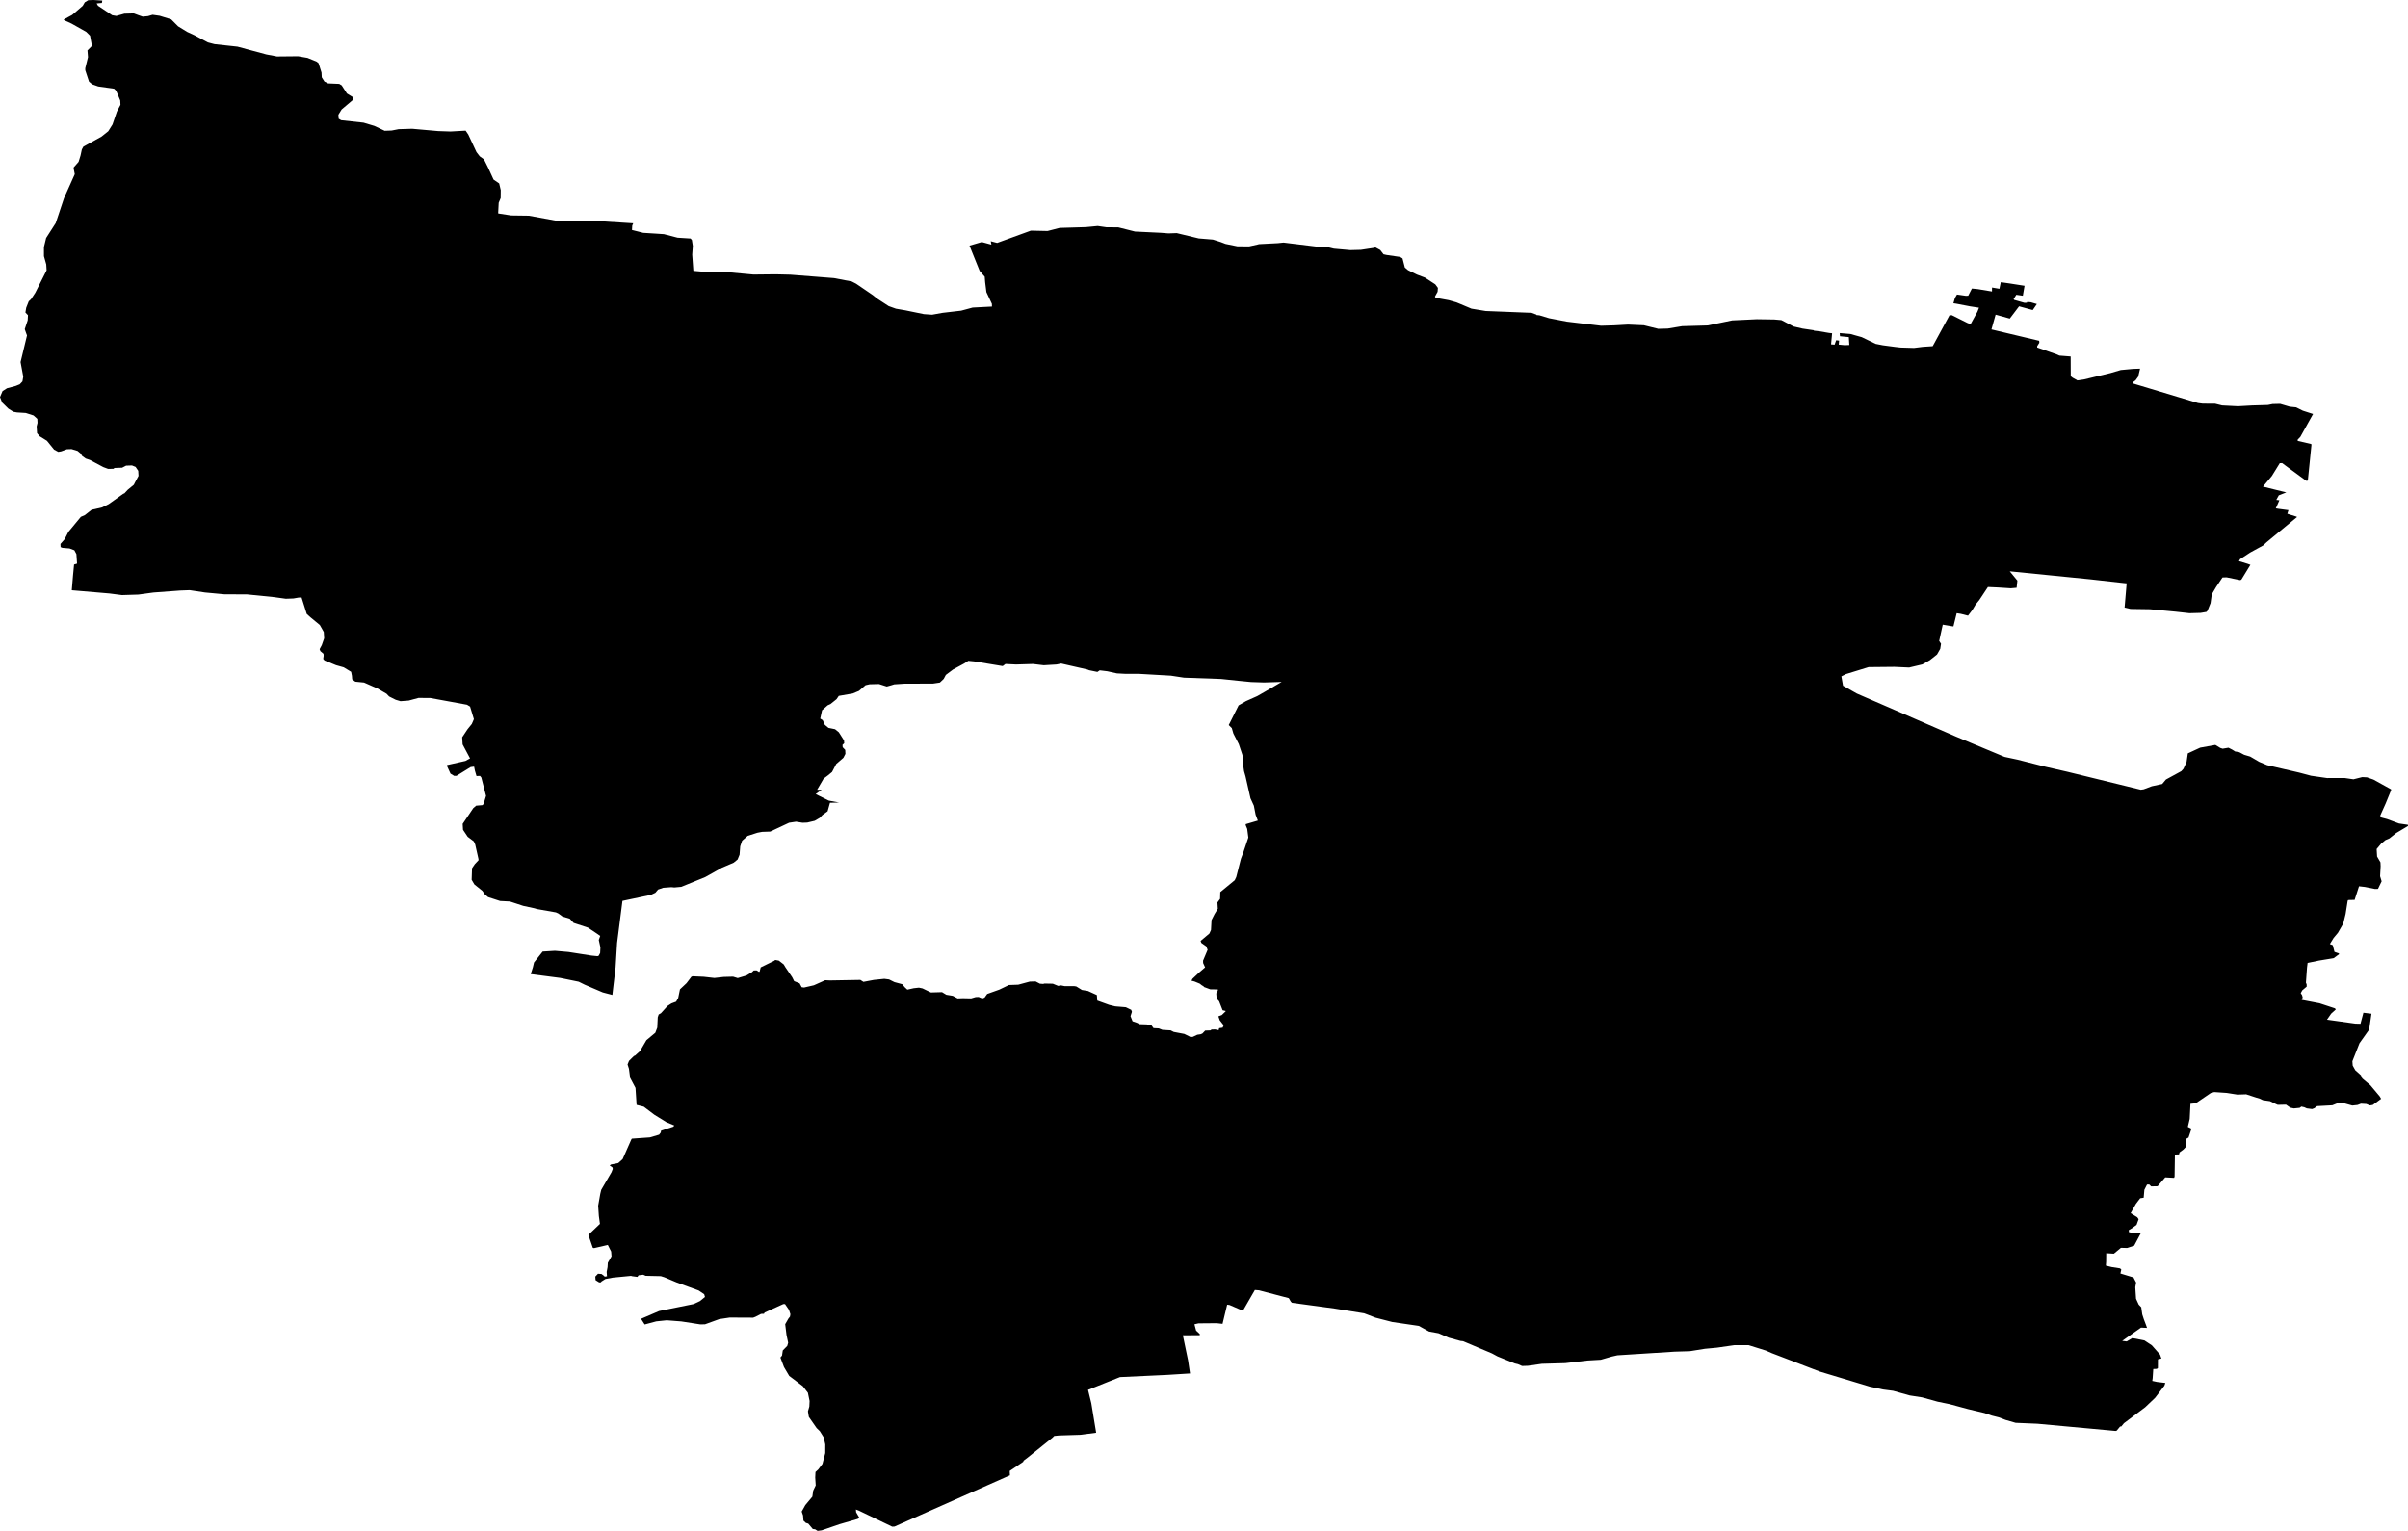 <svg width="1024" height="651.213" class="wof-locality" edtf:cessation="" edtf:inception="" id="wof-%!s(int64=1125930471)" mz:is_ceased="-1" mz:is_current="1" mz:is_deprecated="-1" mz:is_superseded="0" mz:is_superseding="0" mz:latitude="47.71656" mz:longitude="-1.17845" mz:max_latitude="47.810055" mz:max_longitude="-0.975849" mz:min_latitude="47.635776" mz:min_longitude="-1.249894" mz:uri="https://data.whosonfirst.org/112/593/047/1/1125930471.geojson" viewBox="0 0 1024.00 651.21" wof:belongsto="85683327,102191581,85633147,404426783,404228233,404227423,102068857" wof:country="FR" wof:id="1125930471" wof:lastmodified="1690900976" wof:name="La Prévière" wof:parent_id="404426783" wof:path="112/593/047/1/1125930471.geojson" wof:placetype="locality" wof:repo="whosonfirst-data-admin-fr" wof:superseded_by="" wof:supersedes="" xmlns="http://www.w3.org/2000/svg" xmlns:edtf="x-urn:namespaces#edtf" xmlns:mz="x-urn:namespaces#mz" xmlns:wof="x-urn:namespaces#wof"><path d="M899.668 608.702,866.393 605.638,857.145 605.249,852.867 604.016,850.046 602.932,846.997 602.163,843.925 601.09,836.87 599.412,829.035 597.294,823.972 596.255,817.406 594.428,812.112 593.602,805.031 591.622,800.752 591.061,795.181 589.873,773.86 583.438,753.48 575.625,750.902 574.5,743.549 572.199,737.566 572.202,730.171 573.267,724.974 573.753,718.573 574.781,712.109 574.975,687.802 576.526,685.351 577.082,680.717 578.424,675.012 578.756,665.625 579.859,655.678 580.139,649.763 580.983,647.275 581.069,645.474 580.292,644.203 580.001,636.797 576.993,634.454 575.726,622.195 570.532,621.29 570.428,621.04 570.401,616.096 569.026,611.766 567.158,607.723 566.422,603.351 564.016,592.059 562.356,584.937 560.518,580.109 558.668,567.745 556.677,549.405 554.188,548.92 553.702,548.056 552.215,535.389 548.89,533.633 548.748,528.708 557.308,527.961 557.334,522.857 555.122,521.848 554.988,519.886 563.141,517.371 562.861,509.652 562.928,507.936 563.328,508.639 565.996,510.197 567.457,510.238 567.961,503.015 568.014,505.235 578.712,506.061 584.238,496.387 584.851,476.272 585.796,462.69 591.226,464.076 596.901,466.142 609.46,459.484 610.335,450.284 610.626,448.308 610.832,447.613 611.53,436.728 620.266,435.315 621.328,435.106 621.84,429.378 625.714,429.471 627.564,380.387 649.378,379.393 649.412,365.258 642.608,363.972 642.114,364.066 643.288,365.444 645.631,364.734 646.128,356.94 648.392,349.418 650.985,347.692 651.213,346.642 650.544,345.637 650.41,343.712 648.123,342.692 647.82,341.668 646.849,341.5 644.663,340.921 643,342.449 640.254,345.457 636.644,345.809 634.103,346.881 631.876,346.668 628.517,346.784 626.155,347.946 625.102,349.754 622.714,350.943 618.125,350.954 614.419,350.27 611.414,348.618 608.776,347.27 607.48,343.959 602.712,343.578 600.369,344.164 598.329,344.28 595.967,343.559 592.455,341.396 589.667,335.623 585.296,333.381 581.503,331.871 577.479,332.555 576.645,332.88 574.448,334.774 572.528,335.167 571.164,334.457 567.823,333.904 563.294,335.264 560.922,335.944 560.058,336.116 559.042,335.522 557.207,333.836 554.745,333.085 554.738,325.145 558.355,324.884 558.866,323.643 558.911,321.244 560.144,320.276 560.514,310.303 560.466,305.868 561.131,299.807 563.332,297.819 563.369,289.744 562.11,283.523 561.624,279.073 562.087,274.14 563.406,272.776 561.269,272.75 560.933,280.276 557.701,294.998 554.715,297.64 553.475,299.796 551.715,299.456 550.549,297.087 548.949,287.697 545.512,282.54 543.337,281.004 542.855,274.563 542.713,273.531 542.246,271.555 542.485,271.061 543.176,268.842 542.885,268.334 542.736,260.662 543.479,257.468 544.066,255.756 545.138,255.536 545.482,254.788 545.508,253.268 544.555,253.152 543.042,254.303 541.824,255.805 541.936,256.866 542.739,257.142 543.068,258.125 542.896,257.979 541.05,258.368 539.018,258.473 537.16,260.053 534.41,259.893 532.393,258.476 529.583,252.599 530.939,252.091 530.786,250.211 525.297,255.128 520.607,254.669 517.256,254.374 512.887,255.27 507.806,255.685 506.105,260.038 498.64,260.576 497.242,260.479 496.637,259.265 495.774,259.829 495.348,262.923 494.731,264.784 493.05,268.468 484.698,268.692 484.355,276.379 483.809,280.28 482.662,280.96 481.795,281.143 480.947,286.299 479.28,286.755 478.757,283.403 477.363,278.217 474.146,273.759 470.768,270.71 470.002,270.243 462.779,267.96 458.482,267.456 454.626,266.865 452.795,267.493 451.256,269.574 449.197,270.06 449.01,272.201 447.082,274.884 442.471,278.677 439.306,279.502 437.12,279.708 432.733,280.111 431.541,281.068 431.003,283.87 427.906,285.53 426.833,287.517 426.09,288.395 424.543,289.154 420.843,291.942 418.22,294.019 415.485,294.505 415.298,299.262 415.5,303.79 416.012,307.747 415.567,311.731 415.459,313.722 416.061,317.425 414.955,319.809 413.52,320.504 412.821,321.749 412.78,322.798 413.449,323.034 413.273,323.493 411.506,329.211 408.707,329.681 408.352,331.202 408.636,333.272 410.246,334.02 411.498,336.893 415.709,337.719 417.361,340.039 418.291,340.914 419.943,341.922 420.077,346.089 419.121,350.909 416.961,352.912 417.058,365.867 416.834,367.178 417.664,371.602 416.83,376.056 416.371,378.074 416.636,380.357 417.768,383.668 418.661,384.766 419.969,385.843 420.974,388.54 420.373,390.767 420.126,392.288 420.44,395.864 422.166,400.591 422.032,402.426 423.145,405.153 423.59,407.235 424.696,409.473 424.614,412.97 424.692,414.921 424.12,416.165 424.076,417.712 424.726,418.684 424.356,419.808 422.801,424.954 420.967,429.042 419.005,433.021 418.863,437.909 417.548,440.397 417.492,442.217 418.437,443.723 418.553,443.958 418.377,447.706 418.445,449.974 419.375,451.203 419.166,452.724 419.48,456.965 419.498,457.728 419.64,460.085 421.109,462.611 421.524,466.438 423.272,466.621 425.626,471.703 427.465,474.243 428.085,478.761 428.462,481.044 429.561,481.358 430.391,480.753 432.266,481.619 434.426,483.413 435.035,484.706 435.663,487.706 435.76,489.687 436.193,490.524 437.344,492.777 437.468,494.324 438.084,497.829 438.297,499.129 438.959,503.632 439.811,506.229 441.1,507.223 441.066,509.147 440.158,510.627 439.938,511.348 439.609,512.503 438.387,514.741 438.308,515.212 437.957,516.706 437.905,518.227 438.219,518.459 437.371,519.938 437.15,520.357 436.126,518.698 433.993,518.119 432.33,519.572 431.773,521.198 430.2,521.186 430.032,519.916 429.74,518.425 425.922,517.386 424.778,517.218 422.596,517.876 421.393,517.887 420.888,514.64 420.832,512.069 419.879,511.796 419.554,511.012 419.076,510.212 418.43,507.948 417.499,506.673 417.174,507.111 416.352,509.898 413.725,512.473 411.513,511.632 409.656,511.602 408.647,513.541 404.032,512.929 402.542,510.87 401.095,510.556 400.266,514.304 397.105,514.984 395.599,515.208 391.38,516.508 388.809,517.88 386.571,517.723 383.881,518.851 382.36,518.93 379.494,525.076 374.431,525.719 373.06,527.714 365.276,528.749 362.549,530.861 356.275,530.379 352.591,529.758 351.062,529.725 350.591,534.896 349.063,533.954 346.571,533.207 342.722,531.769 339.576,529.65 330.219,529.033 328.052,528.6 325.037,528.353 321.173,526.795 316.51,524.501 312.045,523.825 309.713,522.524 308.413,526.72 300.046,529.826 298.253,534.653 296.097,538.046 294.157,545.019 290.073,537.549 290.305,532.045 290.126,526.765 289.606,519.266 288.825,503.497 288.268,497.941 287.42,484.452 286.647,478.712 286.647,474.953 286.445,470.888 285.544,467.663 285.152,466.669 285.828,463.168 285.107,462.395 284.797,451.267 282.26,449.302 282.667,443.835 282.996,439.299 282.451,432.079 282.671,427.569 282.458,426.389 283.344,414.304 281.345,411.786 281.098,409.884 282.309,405.284 284.797,402.22 287.095,401.305 288.81,399.679 290.35,396.716 290.791,384.737 290.813,380.268 291.105,379.049 291.486,377.095 292.027,373.77 290.966,369.783 291.075,368.068 291.471,365.261 293.896,362.601 294.998,356.69 296.018,355.752 297.397,353.166 299.478,351.963 300.024,349.579 302.131,348.809 305.662,349.859 306.331,350.763 308.319,352.31 309.612,355.102 310.187,356.701 311.477,358.917 314.967,359.01 316.144,358.266 316.842,358.345 317.851,359.432 318.991,359.514 320.672,358.648 322.354,355.606 324.984,353.827 328.385,352.138 329.79,350.251 331.206,347.479 335.951,349.426 335.948,346.873 337.79,352.43 340.559,356.835 341.377,352.953 341.482,351.937 345.121,349.766 346.679,348.611 347.901,346.462 349.157,343.279 349.908,341.287 349.979,338.511 349.538,335.552 349.982,327.559 353.734,324.076 353.857,322.107 354.231,317.971 355.557,315.587 357.631,314.776 360.015,314.503 363.561,313.666 365.613,311.977 366.988,306.907 369.155,299.93 373.075,289.726 377.245,286.755 377.517,285.5 377.394,282.025 377.652,279.839 378.407,278.699 379.759,276.775 380.671,264.698 383.223,262.411 401.122,261.78 411.517,260.405 423.22,256.328 422.155,248.638 418.859,246.093 417.604,238.235 415.997,225.684 414.36,226.607 411.498,227.093 409.424,230.766 404.78,235.982 404.458,241.759 404.959,251.556 406.495,254.071 406.741,254.557 406.588,255.211 405.389,255.326 403.027,254.628 399.851,255.241 398.144,253.656 397.023,250.024 394.594,243.93 392.587,242.289 390.794,239.225 389.893,237.428 388.578,236.393 388.111,228.296 386.683,227.324 386.381,222.504 385.342,216.869 383.489,212.658 383.268,207.539 381.602,206.201 380.469,205.133 378.96,201.725 376.217,200.57 374.24,200.735 369.349,201.897 367.623,203.507 365.915,203.47 365.411,202.083 359.23,201.478 357.904,198.881 355.946,196.901 352.983,196.751 350.464,201.265 343.768,202.48 342.715,205.204 342.483,205.663 341.96,206.691 338.556,204.677 330.713,204.127 330.059,202.633 330.111,201.949 327.779,201.616 326.105,200.137 326.296,194.139 330.014,193.146 330.048,191.572 329.095,190.126 325.948,190.085 325.444,197.932 323.68,199.894 322.6,196.729 316.652,196.542 313.625,198.818 310.21,200.637 307.957,201.523 305.902,199.905 300.573,198.593 299.777,182.941 296.904,177.949 296.881,173.794 298.006,170.322 298.268,168.275 297.666,165.468 296.254,164.381 295.114,160.51 292.861,154.819 290.339,151.094 289.969,149.767 288.971,149.648 287.458,149.315 285.787,146.169 283.878,142.899 282.955,138.001 280.941,137.448 280.287,137.642 278.934,137.575 278.094,136.237 276.961,135.919 276.132,136.835 274.417,137.851 271.517,137.69 268.827,136.005 265.856,132.052 262.598,130.441 261.141,128.237 254.146,126.993 254.191,124.777 254.575,121.541 254.691,116.493 253.996,104.965 252.83,95.478 252.804,87.175 252.027,80.659 251.048,76.675 251.194,65.256 252.042,58.837 252.916,51.864 253.133,46.566 252.449,30.528 251.078,31.066 244.692,31.503 240.13,32.77 239.749,32.497 235.717,31.619 234.065,29.56 233.295,26.541 233.038,25.768 232.727,25.712 231.382,27.543 229.293,29.097 226.241,34.381 219.851,36.07 219.119,38.936 216.858,43.352 215.857,46.233 214.437,52.425 210.039,52.91 209.852,54.338 208.32,56.916 206.205,57.346 205.346,58.911 202.427,58.792 200.275,57.66 198.601,56.113 197.981,53.62 198.07,51.943 198.941,48.707 199.057,48.232 199.412,45.99 199.46,43.931 198.691,38.244 195.664,36.451 195.055,34.911 193.934,34.332 192.944,32.994 191.815,30.435 191.031,28.443 191.102,26.018 191.998,24.785 192.211,23.01 191.266,19.965 187.503,16.863 185.564,15.757 184.256,15.582 181.398,15.959 179.869,15.873 178.188,14.259 176.731,10.978 175.673,7.212 175.438,5.691 175.157,3.587 173.853,0.934 171.253,0 168.929,1.091 166.365,2.993 165.151,6.662 164.176,8.404 163.473,9.555 162.251,9.895 160.218,8.751 154.031,11.49 142.683,11.172 141.849,10.53 140.022,11.778 136.271,11.901 134.077,10.814 132.937,11.15 130.905,12.23 128.173,13.16 127.329,14.991 124.567,19.823 114.998,19.67 112.476,18.691 108.975,18.683 105.103,19.621 101.229,23.709 94.85,27.217 84.317,31.799 74.082,31.376 71.907,31.32 71.235,33.428 68.836,34.261 66.112,34.807 63.564,35.46 62.364,43.169 58.108,46.035 55.818,47.855 52.922,49.719 47.466,51.236 44.582,51.139 42.732,49.966 39.914,49.357 38.554,48.542 37.74,41.768 36.776,39.193 35.857,37.856 34.728,36.271 29.9,36.253 29.06,37.422 24.303,37.194 21.448,39.092 19.528,38.297 15.178,36.667 13.553,30.435 10.04,27.374 8.635,27.098 8.306,30.693 6.36,35.184 2.492,36.062 0.979,37.542 0.082,39.784 0,43.502 0.239,43.333 1.256,41.103 1.468,41.678 2.459,47.702 6.483,49.473 6.789,52.895 5.825,56.886 5.713,58.949 6.483,60.698 7.092,62.928 6.875,64.883 6.3,67.917 6.73,72.785 8.239,75.722 11.195,79.612 13.583,82.725 15.017,88.416 18.048,91.222 18.788,101.004 19.849,113.216 23.148,117.786 24.026,126.776 23.937,130.778 24.635,134.653 26.216,135.456 26.859,136.723 30.853,136.831 32.871,137.974 34.683,139.536 35.468,144.252 35.67,145.302 36.305,147.525 39.761,150.152 41.383,149.995 42.567,145.265 46.577,143.893 48.815,144.024 50.497,145.074 51.132,154.606 52.171,159.213 53.553,163.574 55.619,166.563 55.511,169.519 54.936,175.251 54.764,186.326 55.747,191.587 55.926,198.007 55.563,199.135 57.208,202.625 64.692,204.015 66.493,205.816 67.778,207.539 71.25,209.893 76.388,212.273 78.02,212.946 80.857,212.912 84.227,212.071 86.245,211.855 90.463,211.881 90.796,217.396 91.644,224.899 91.745,236.763 93.916,243.78 94.204,256.268 94.159,269.275 94.977,268.853 95.967,268.748 97.825,273.542 99.031,279.065 99.375,282.331 99.596,288.145 101.105,293.668 101.449,294.221 102.103,294.617 104.614,294.359 108.328,294.849 115.215,301.844 115.839,309.332 115.775,320.403 116.795,329.891 116.694,336.097 116.844,354.698 118.305,362.253 119.755,364.077 120.7,371.15 125.535,372.963 126.985,377.91 130.21,380.992 131.312,385.043 132.011,392.864 133.621,396.38 133.868,400.815 133.072,408.737 132.149,413.628 130.834,421.841 130.408,421.796 129.231,419.461 124.261,418.938 120.069,418.755 117.718,416.614 115.267,412.275 104.476,417.503 102.944,421.587 104.046,421.325 102.607,424.031 103.321,438.364 98.101,445.471 98.254,450.613 96.928,461.83 96.599,466.793 96.121,470.529 96.662,475.529 96.689,482.666 98.49,493.648 99.013,496.913 99.271,500.403 99.147,509.771 101.412,515.806 101.905,519.135 102.966,521.145 103.74,526.22 104.775,531.219 104.801,534.657 104.039,535.393 103.844,543.356 103.429,545.833 103.175,560.41 104.954,564.673 105.141,567.218 105.761,574.261 106.389,578.749 106.266,584.182 105.436,584.914 105.242,586.951 106.348,588.337 108.153,589.608 108.444,595.369 109.288,596.419 109.924,597.413 113.795,598.751 114.927,602.592 116.814,605.937 118.077,610.357 120.954,611.47 122.464,611.347 124.119,610.208 126.182,610.495 126.675,616.07 127.691,619.336 128.622,621.298 129.429,625.737 131.297,631.809 132.295,651.303 133.065,653.358 133.834,653.373 134.002,654.628 134.129,658.72 135.366,666.275 136.82,680.848 138.569,686.33 138.412,692.297 138.072,699.064 138.374,705.174 139.88,709.164 139.775,715.33 138.755,726.248 138.441,736.625 136.297,747.076 135.803,754.527 135.916,757.546 136.181,762.747 138.897,766.51 139.775,771.312 140.485,771.323 140.654,773.591 140.911,777.892 141.64,779.102 141.767,778.661 146.498,780.167 146.613,780.825 144.738,782.084 144.895,781.916 146.587,784.431 146.834,786.422 146.767,786.217 143.407,782.443 143.03,782.342 141.689,786.867 142.07,791.713 143.419,797.625 146.281,800.67 146.883,805.916 147.578,808.184 147.835,813.943 148.007,817.653 147.544,821.879 147.264,829.024 134.118,830.021 134.085,836.717 137.425,838.003 137.885,840.899 132.597,841.567 130.894,837.778 130.314,831.695 129.145,830.686 129.01,831.318 126.798,832.203 125.289,835.989 125.83,836.986 125.797,838.552 122.744,841.07 122.994,847.09 123.999,847.112 122.318,850.251 122.849,850.838 120.035,854.627 120.577,860.945 121.571,860.217 125.804,857.437 125.397,856.278 127.254,856.555 127.583,860.893 128.812,861.891 128.779,862.115 128.435,863.625 128.584,866.18 129.339,864.424 131.891,858.61 130.307,854.657 135.527,848.637 133.849,846.862 140.138,867.159 144.966,867.223 145.803,866.289 147.316,866.326 147.82,874.745 150.798,875.776 151.269,880.551 151.643,880.585 160.028,881.381 160.674,883.417 161.818,886.381 161.377,897.467 158.709,901.865 157.412,907.074 156.93,910.063 156.829,909.267 160.222,908.139 161.777,906.954 162.658,907.193 163.155,934.687 171.443,936.705 171.709,941.951 171.735,944.952 172.471,951.723 172.815,957.69 172.475,964.416 172.28,966.385 171.877,969.625 171.798,973.709 173.005,976.429 173.285,979.28 174.702,983.633 176.103,978.219 185.818,977.061 187.036,977.098 187.541,982.894 188.89,982.931 189.394,981.406 204.396,980.921 204.583,980.136 204.105,970.466 196.99,969.468 197.024,966.086 202.495,962.327 207.001,972.248 209.456,969.049 210.711,967.992 212.632,969.303 212.789,967.768 216.279,973.163 217.004,972.681 218.536,976.362 219.69,976.829 219.907,963.852 230.657,962.406 232.017,956.89 235.037,952.563 237.876,952.126 238.699,955.702 239.79,956.984 240.253,953.116 246.579,952.631 246.766,946.85 245.581,945.105 245.641,942.37 249.74,940.554 252.834,940.035 256.556,938.731 259.799,938.271 260.289,935.805 260.707,931.07 260.838,925.032 260.169,914.271 259.157,906.024 259.033,903.483 258.447,904.357 248.148,903.098 248.021,888.798 246.422,854.642 243.018,857.889 246.979,857.568 250.02,855.086 250.241,849.62 249.89,845.36 249.699,841.732 255.181,840.088 257.225,838.761 259.459,836.897 261.88,833.844 261.107,832.076 260.834,830.701 266.435,830.455 266.447,826.154 265.718,824.633 272.638,825.421 273.826,825.085 275.99,823.721 278.396,820.661 280.825,817.5 282.619,811.861 283.956,805.55 283.669,794.628 283.777,785.017 286.736,783.045 287.712,783.747 291.695,789.64 295.028,831.703 313.311,852.422 321.961,858.001 323.15,869.906 326.176,878.997 328.254,910.366 335.933,911.599 335.757,915.048 334.46,919.465 333.5,921.068 331.594,927.588 328.037,928.511 327.028,929.837 324.121,930.364 320.467,935.618 318.031,942.071 316.865,944.164 318.143,945.187 318.475,947.65 318.057,949.204 318.845,950.463 319.645,952.235 319.951,954.312 321.061,956.864 321.816,960.728 324.073,964.076 325.474,977.737 328.646,982.778 329.988,989.59 330.97,997.074 330.952,1000.807 331.497,1004.532 330.563,1006.535 330.66,1009.3 331.613,1016.796 335.768,1016.822 336.105,1014.46 341.874,1012.233 346.832,1012.297 347.673,1015.096 348.42,1020.177 350.3,1023.963 350.846,1024 351.35,1018.937 354.384,1016.112 356.637,1014.419 357.366,1012.54 358.913,1010.66 361.166,1010.851 364.357,1012.282 366.834,1012.357 368.516,1012.125 372.735,1012.786 374.898,1011.228 378.119,1009.984 378.16,1005.679 377.297,1003.165 377.013,1001.3 382.801,998.561 382.861,998.337 383.205,997.459 388.791,996.465 392.864,994.215 396.78,992.34 399.033,990.782 401.577,992.018 402.074,992.728 404.914,994.522 405.527,994.746 405.856,992.381 407.586,986.219 408.602,981.305 409.611,981.055 411.573,980.592 418.022,980.891 418.687,980.913 419.696,979.037 421.273,978.38 422.476,978.94 423.298,979.213 424.3,978.791 425.324,986.384 426.781,992.979 428.948,993.266 429.445,991.349 431.16,989.548 433.746,1001.595 435.424,1003.792 435.484,1005.04 430.794,1008.463 431.216,1007.473 437.983,1003.366 443.783,1000.347 451.428,1000.485 453.277,1001.58 455.258,1003.987 457.399,1004.532 458.729,1007.992 461.64,1011.991 466.423,1012.562 467.413,1009.016 470.025,1007.787 470.234,1006.244 469.614,1003.99 469.487,1002.537 470.043,1000.31 470.286,996.999 469.356,994.002 469.289,991.824 470.174,985.367 470.529,984.186 471.411,983.219 471.781,980.95 471.486,979.919 471.015,978.649 470.724,977.943 471.254,975.465 471.504,973.948 471.187,972.106 469.901,968.62 469.987,967.898 469.677,965.313 468.418,962.286 467.981,960.993 467.353,959.461 466.901,955.168 465.496,951.439 465.623,946.895 464.906,941.634 464.547,940.165 464.932,933.712 469.33,931.485 469.539,931.168 475.951,930.375 479.344,931.93 480.132,930.667 483.88,929.71 484.418,929.662 487.755,928.507 488.973,926.852 490.206,926.616 491.058,924.875 491.118,924.737 500.519,924.524 501.031,920.769 500.822,917.514 504.603,914.775 504.663,913.968 503.849,913.023 503.882,911.894 506.109,911.599 509.487,910.119 509.708,908.303 512.092,906.058 516.041,908.882 517.797,909.443 518.619,908.576 521.007,906.685 522.42,905.254 523.275,905.318 524.116,906.588 524.411,910.343 524.65,907.548 529.9,904.582 530.875,901.932 530.801,898.928 533.293,895.674 533.103,895.644 536.675,895.52 538.36,898.013 538.984,901.544 539.533,902.078 540.023,901.708 541.719,907.268 543.412,908.378 545.564,908.03 547.597,908.348 552.469,909.48 554.954,910.564 556.098,910.99 559.113,911.64 561.112,912.634 563.739,913.019 564.871,910.467 564.755,902.467 570.383,904.38 570.622,906.764 569.194,911.924 570.196,915.07 572.277,918.557 576.231,919.132 577.893,917.663 578.248,917.641 581.955,917.17 582.306,915.679 582.359,915.422 586.241,915.261 587.422,917.29 587.859,920.81 588.277,920.399 589.469,916.449 594.622,912.264 598.605,903.207 605.417,902.067 606.803,901.57 606.818,900.154 608.552,899.668 608.702 Z"/></svg>